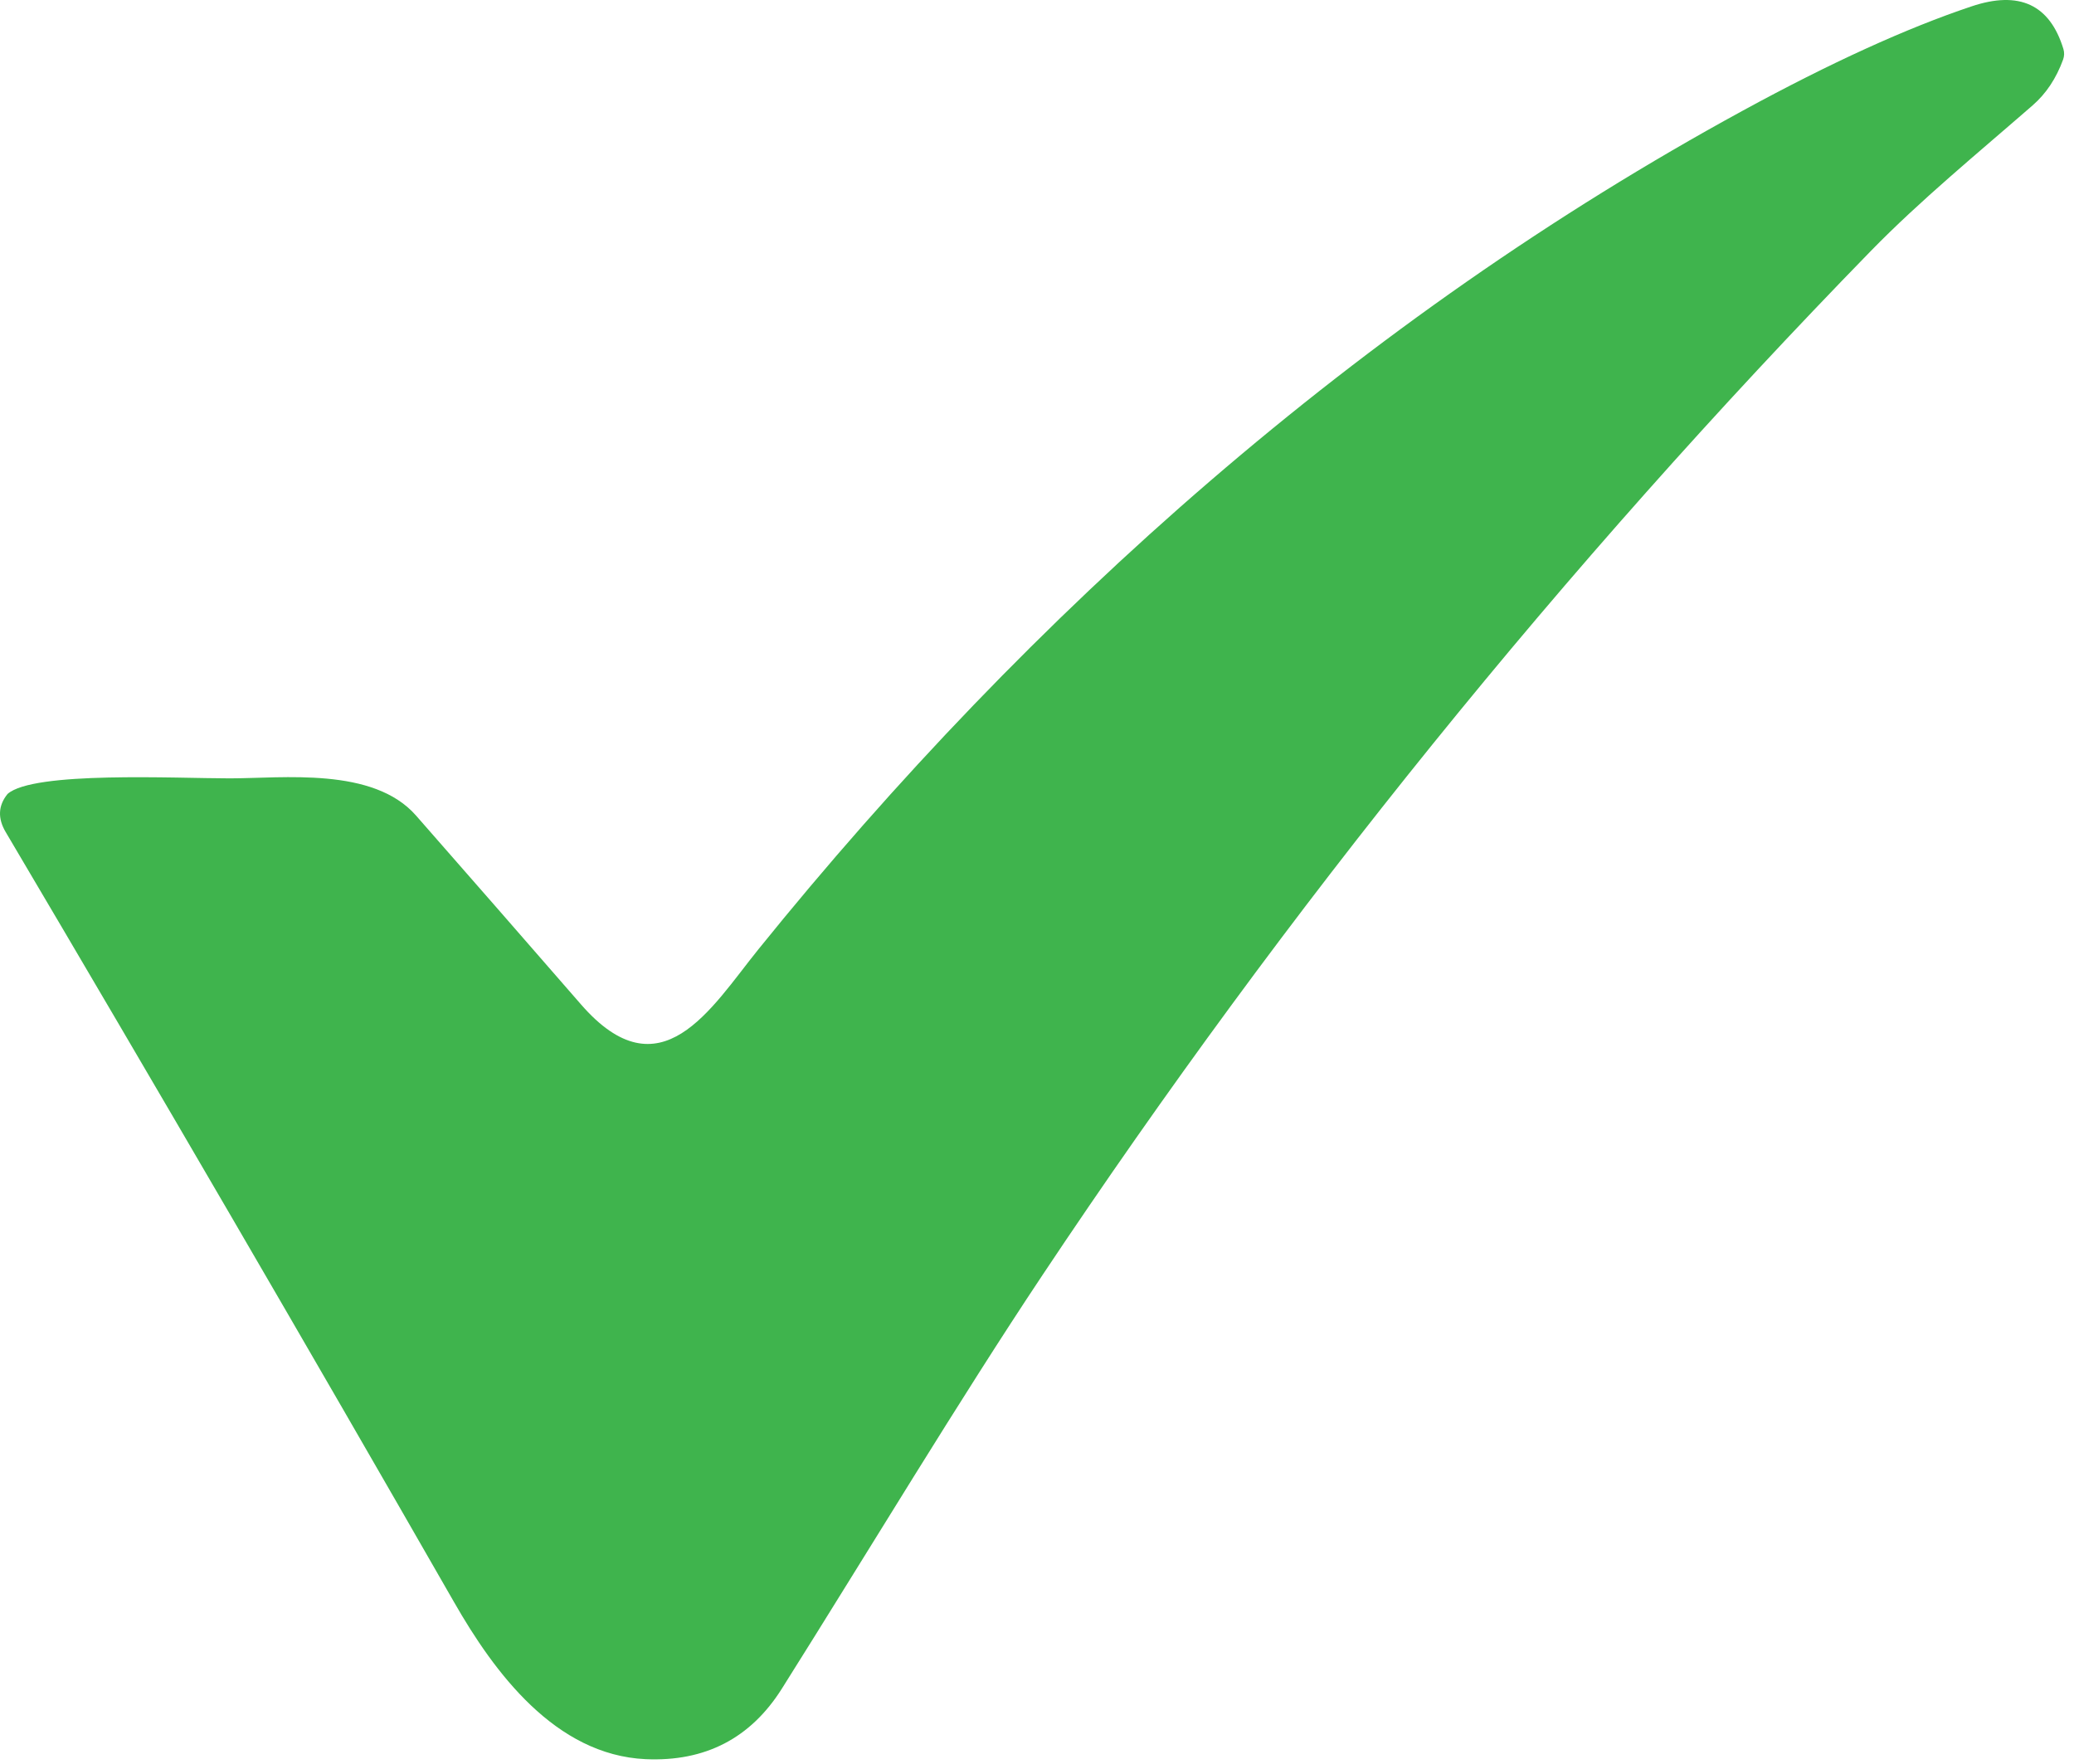 <svg width="187" height="159" viewBox="0 0 187 159" fill="none" xmlns="http://www.w3.org/2000/svg">
<path d="M68.358 85.609C93.018 55.069 122.768 28.709 157.148 9.969C165.048 5.662 171.914 2.532 177.748 0.579C182.061 -0.874 184.828 0.409 186.048 4.429C186.138 4.734 186.128 5.063 186.018 5.369C185.398 7.069 184.481 8.446 183.268 9.499C178.348 13.789 173.158 18.039 168.678 22.629C140.931 51.096 116.041 81.862 94.008 114.929C86.448 126.269 78.338 139.779 70.498 152.229C67.678 156.709 63.581 158.829 58.208 158.589C50.058 158.209 44.558 150.759 40.938 144.429C27.618 121.202 14.144 98.066 0.518 75.019C-0.222 73.772 -0.169 72.626 0.678 71.579C3 69.5 15.896 70.169 20.708 70.169C25.519 70.169 33.648 69.119 37.508 73.519C42.474 79.179 47.428 84.849 52.368 90.529C59.548 98.799 64.108 90.879 68.358 85.609Z" fill="#3FB44D"/>
</svg>
